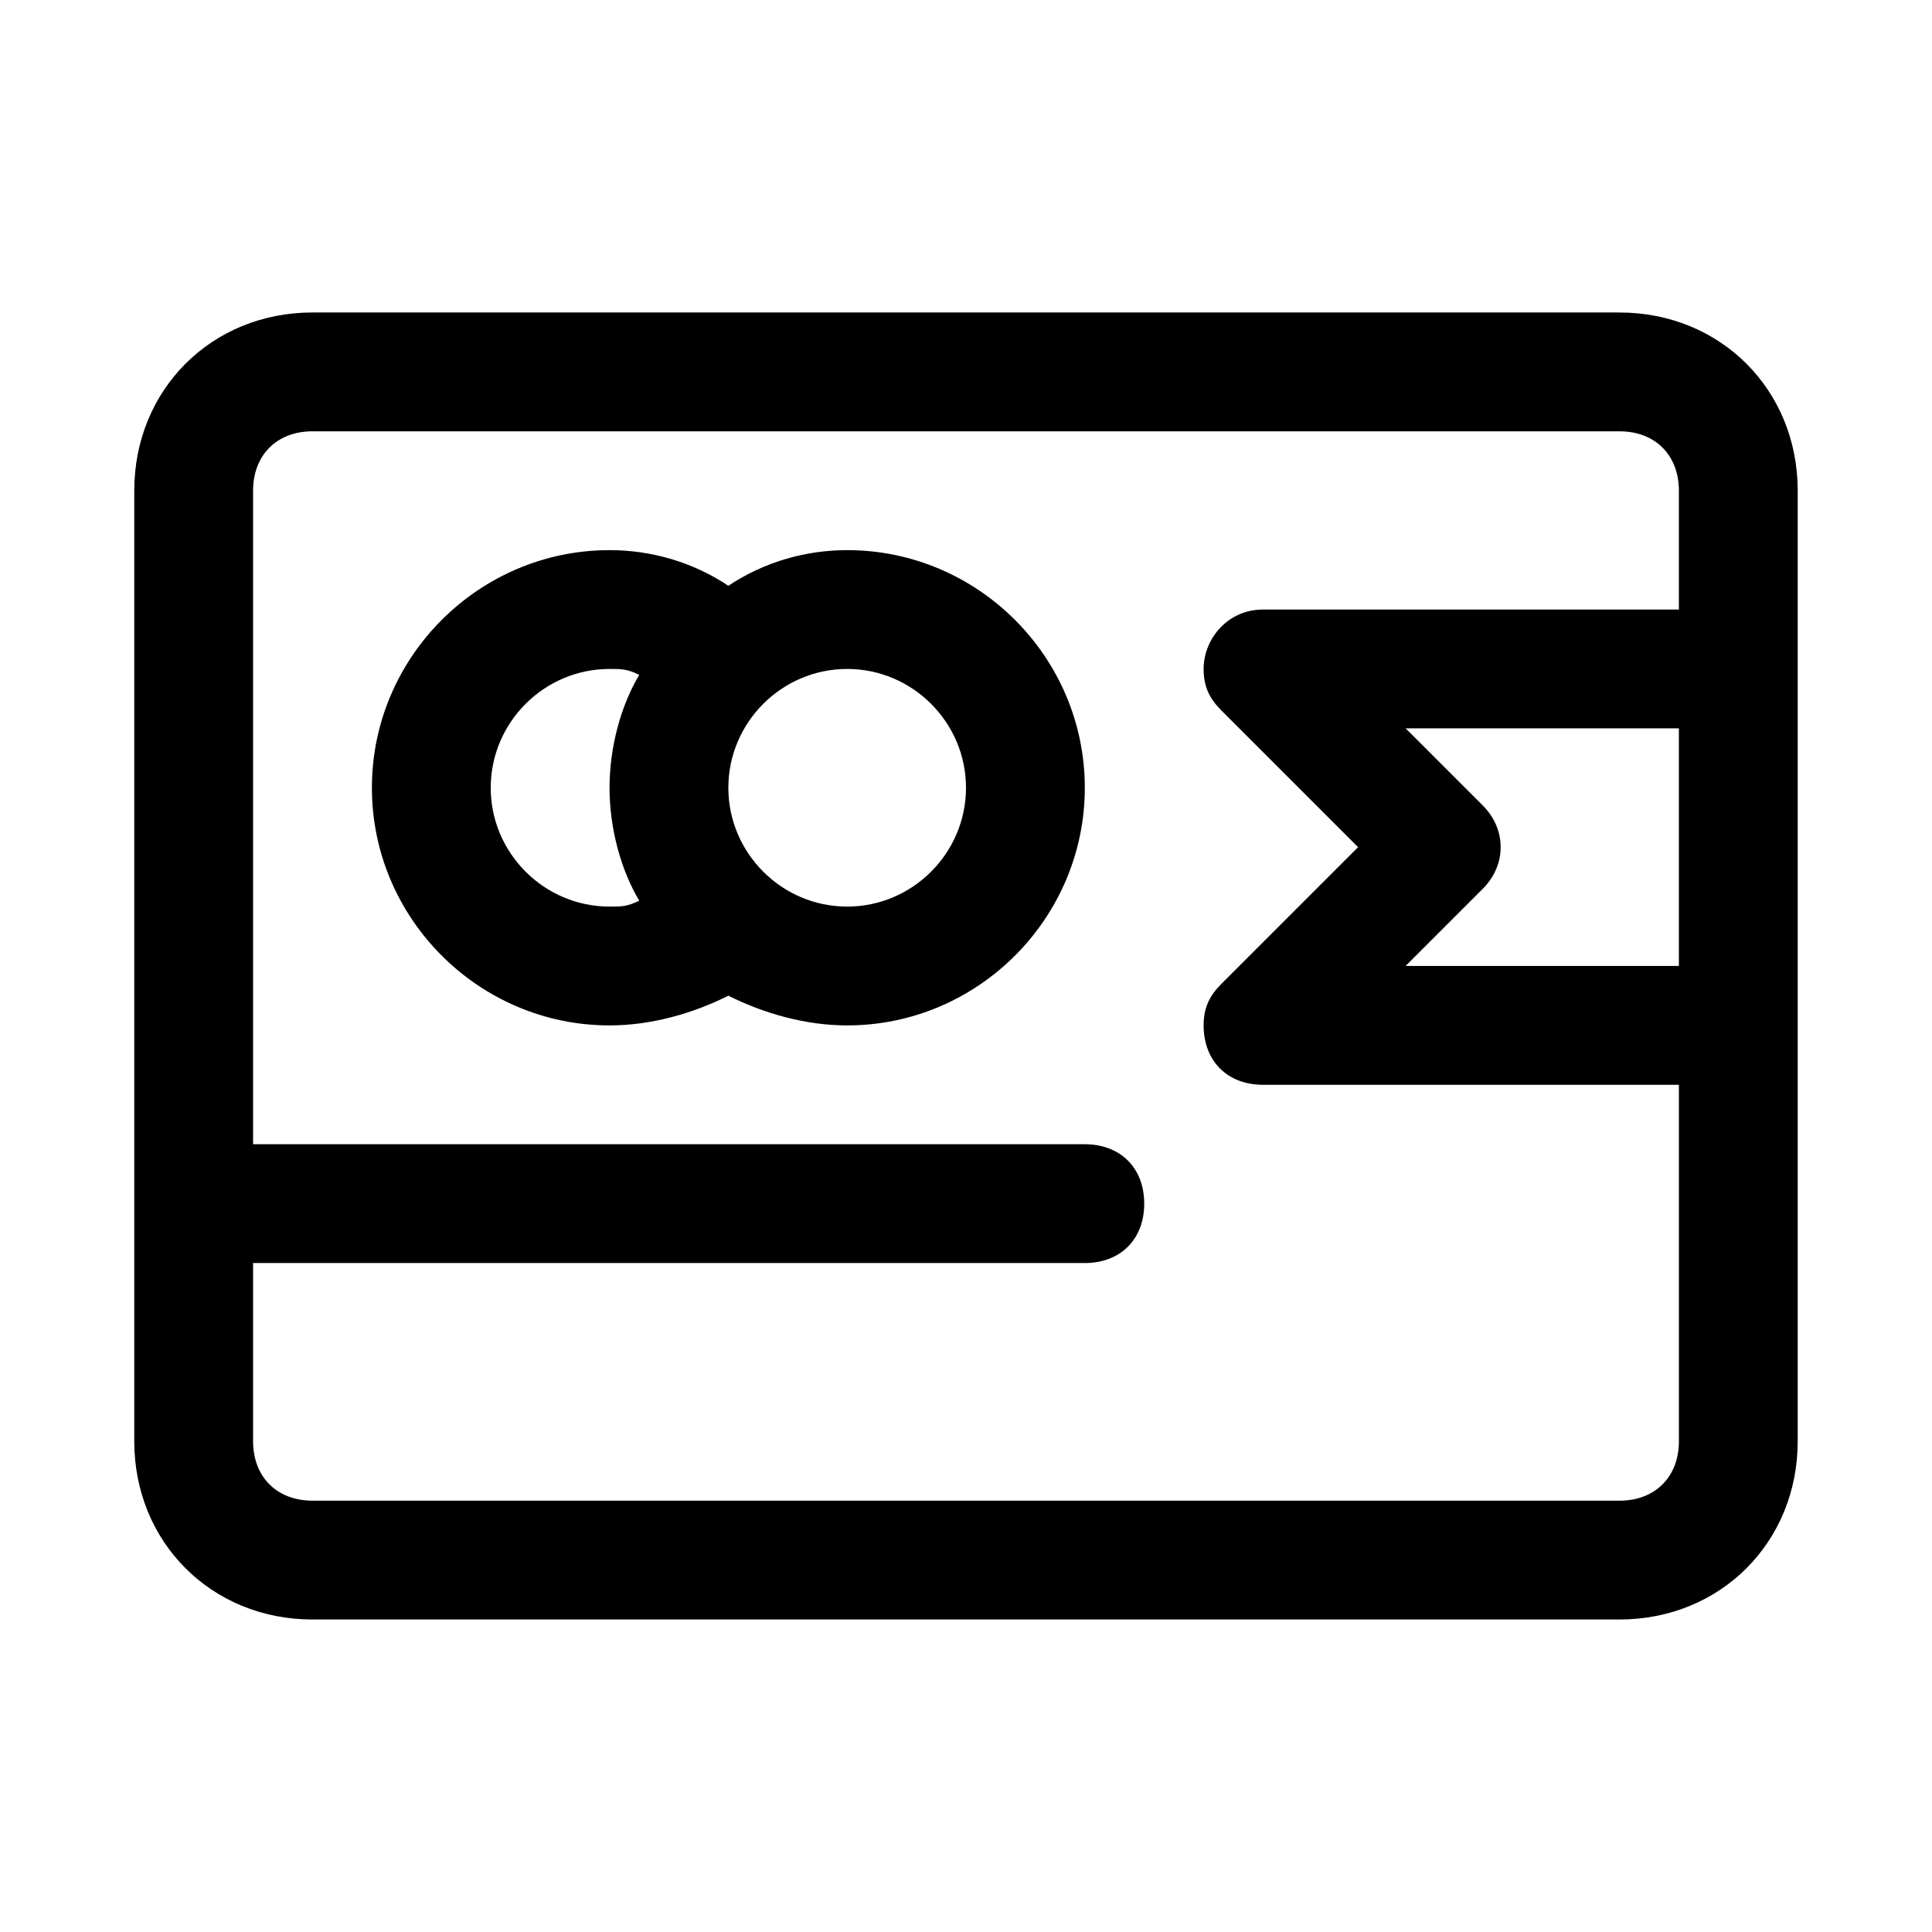 <?xml version="1.0" encoding="UTF-8"?>
<!-- Uploaded to: ICON Repo, www.iconrepo.com, Generator: ICON Repo Mixer Tools -->
<svg fill="#000000" width="800px" height="800px" version="1.1" viewBox="144 144 512 512" xmlns="http://www.w3.org/2000/svg">
 <g>
  <path d="m573.18 226.81h-346.37c-26.762 0-47.23 20.469-47.23 47.234v251.91c0 26.766 20.469 47.23 47.23 47.23h346.37c26.766 0 47.23-20.469 47.23-47.23v-204.67l0.004-47.234c0-26.766-20.465-47.234-47.23-47.234zm0 314.88h-346.37c-9.445 0-15.742-6.297-15.742-15.742v-47.23h220.42c9.445 0 15.742-6.297 15.742-15.742 0-9.445-6.297-15.742-15.742-15.742l-220.42-0.008v-173.18c0-9.445 6.297-15.742 15.742-15.742h346.37c9.445 0 15.742 6.297 15.742 15.742v31.488h-110.21c-9.445 0-15.742 7.871-15.742 15.742 0 4.723 1.574 7.871 4.723 11.02l36.211 36.211-36.211 36.211c-3.144 3.152-4.719 6.301-4.719 11.023 0 9.445 6.297 15.742 15.742 15.742h110.21v94.465c0 9.449-6.297 15.746-15.742 15.746zm15.742-141.7h-72.422l20.469-20.469c6.297-6.297 6.297-15.742 0-22.043l-20.469-20.465h72.422z"/>
  <path d="m368.51 289.79c-11.02 0-22.043 3.148-31.488 9.445-9.449-6.297-20.469-9.445-31.488-9.445-34.637 0-62.977 28.34-62.977 62.977s28.34 62.977 62.977 62.977c11.02 0 22.043-3.148 31.488-7.871 9.445 4.723 20.469 7.871 31.488 7.871 34.637 0 62.977-28.34 62.977-62.977s-28.34-62.977-62.977-62.977zm-94.465 62.977c0-17.32 14.168-31.488 31.488-31.488 3.148 0 4.723 0 7.871 1.574-4.723 7.875-7.871 18.895-7.871 29.914s3.148 22.043 7.871 29.914c-3.148 1.574-4.723 1.574-7.871 1.574-17.32 0-31.488-14.168-31.488-31.488zm94.465 31.488c-17.32 0-31.488-14.168-31.488-31.488s14.168-31.488 31.488-31.488c17.32 0 31.488 14.168 31.488 31.488s-14.172 31.488-31.488 31.488z"/>
 </g>
</svg>
